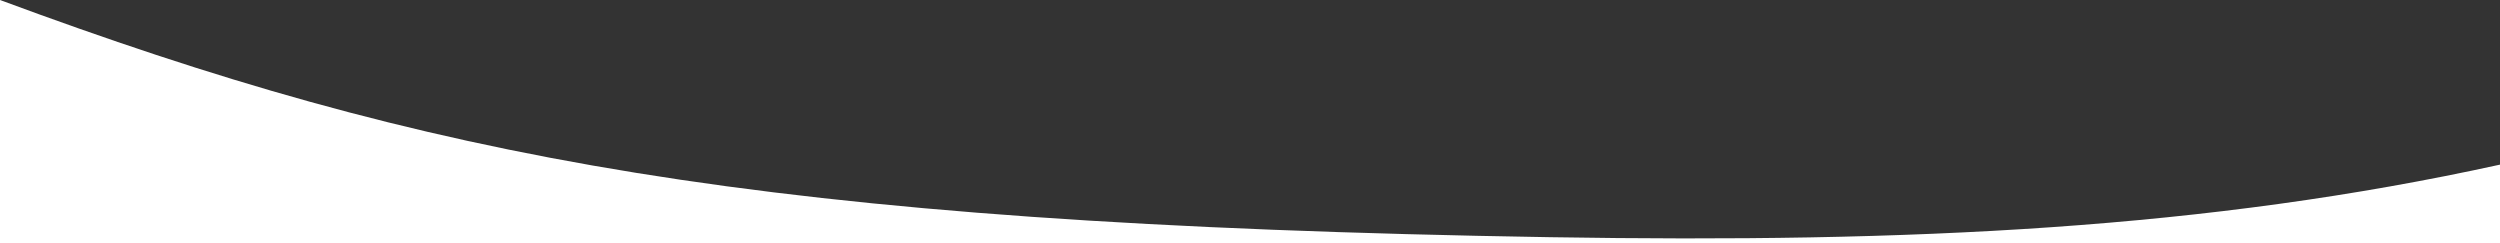 <svg xmlns="http://www.w3.org/2000/svg" width="297mm" height="28.875mm" viewBox="0 0 841.89 81.849"><rect x="0" y="0" width="841.89" height="81.849" fill="#333333" stroke="none"/><defs><style>.cls-1{fill:#fff;}</style></defs><g id="Ebene_2" data-name="Ebene 2"><g id="Isolationsmodus"><path class="cls-1" d="M0,0V81.849H841.89v-26.41c-98.509,21.62-197.823,26.427-319.815,24.439C253.88,75.507,143.477,53.116,0,0Z"/></g></g></svg>